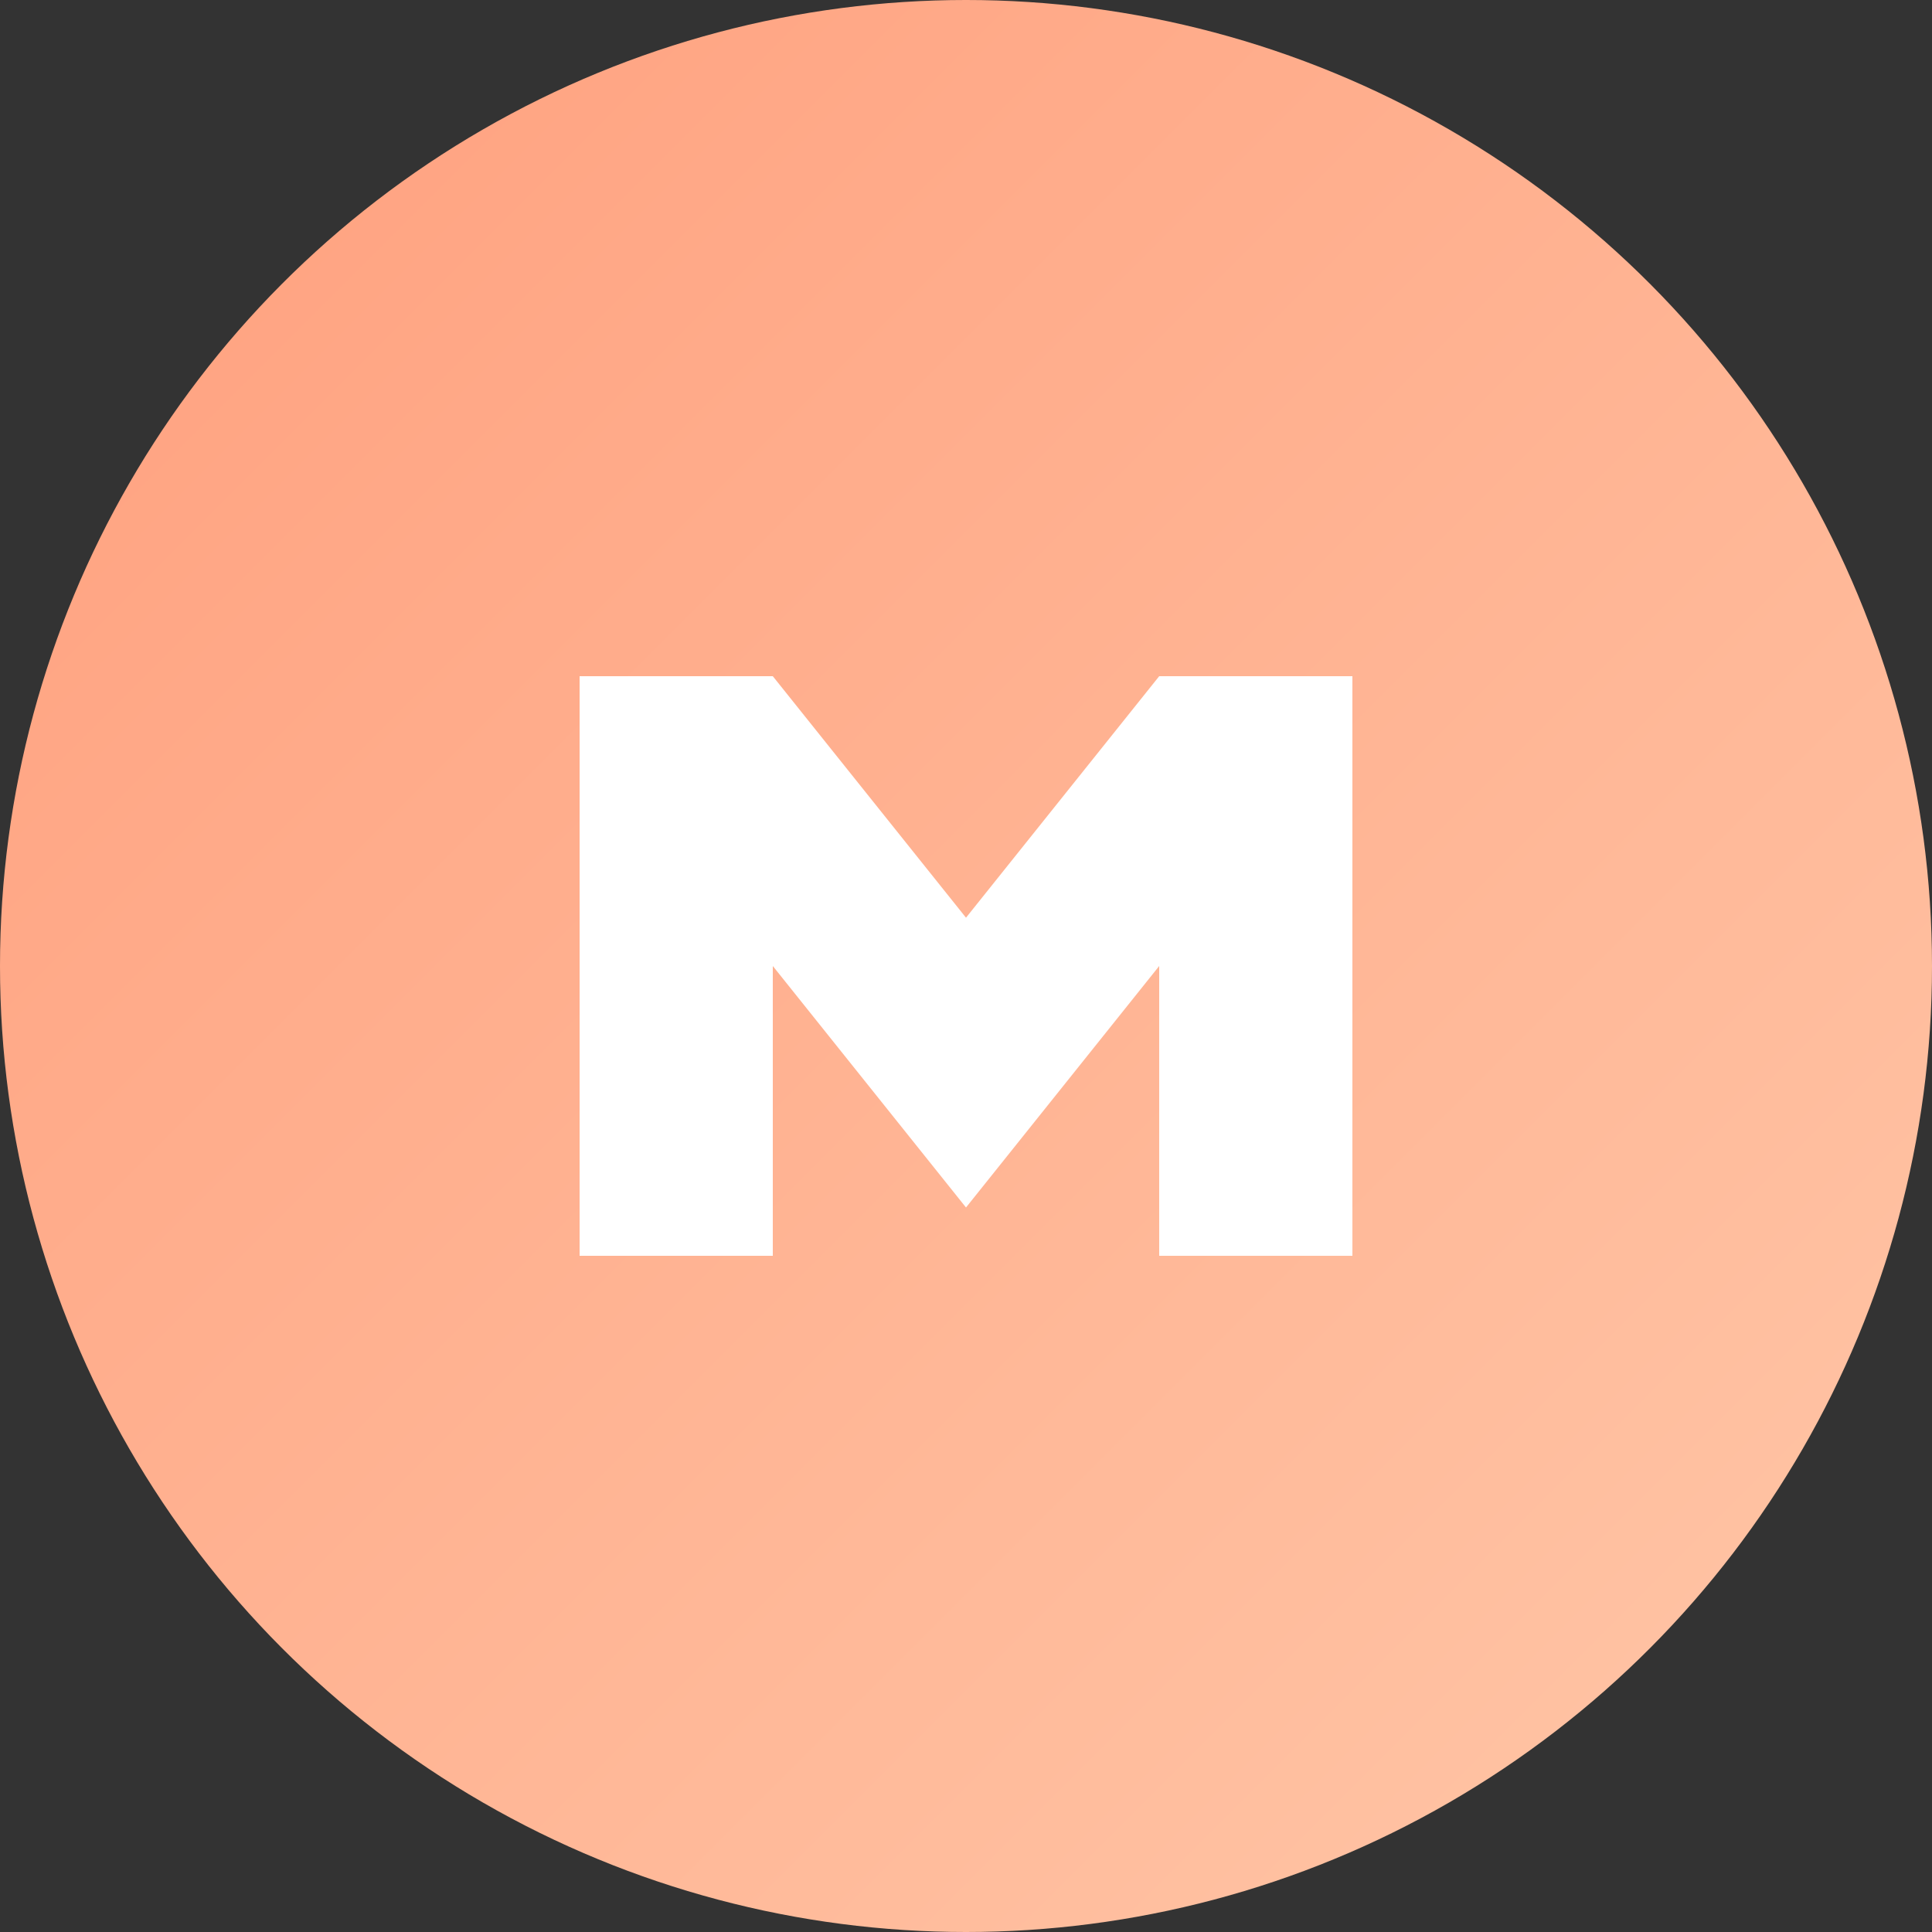 <svg width="512" height="512" viewBox="0 0 512 512" fill="none" xmlns="http://www.w3.org/2000/svg">
  <rect x="0" y="0" width="512" height="512" fill="#333333" stroke="none"/>
  <circle cx="256" cy="256" r="256" fill="url(#gradient)"/>
  <path d="M153.6 332.8V179.2h51.2l51.2 64 51.2-64h51.2v153.6h-51.2v-76.8l-51.2 64-51.2-64v76.8h-51.2z" fill="white"/>
  <defs>
    <linearGradient id="gradient" x1="0" y1="0" x2="512" y2="512" gradientUnits="userSpaceOnUse">
      <stop offset="0%" stop-color="#FF9F7D"/>
      <stop offset="100%" stop-color="#FFC7A8"/>
    </linearGradient>
  </defs>
</svg> 